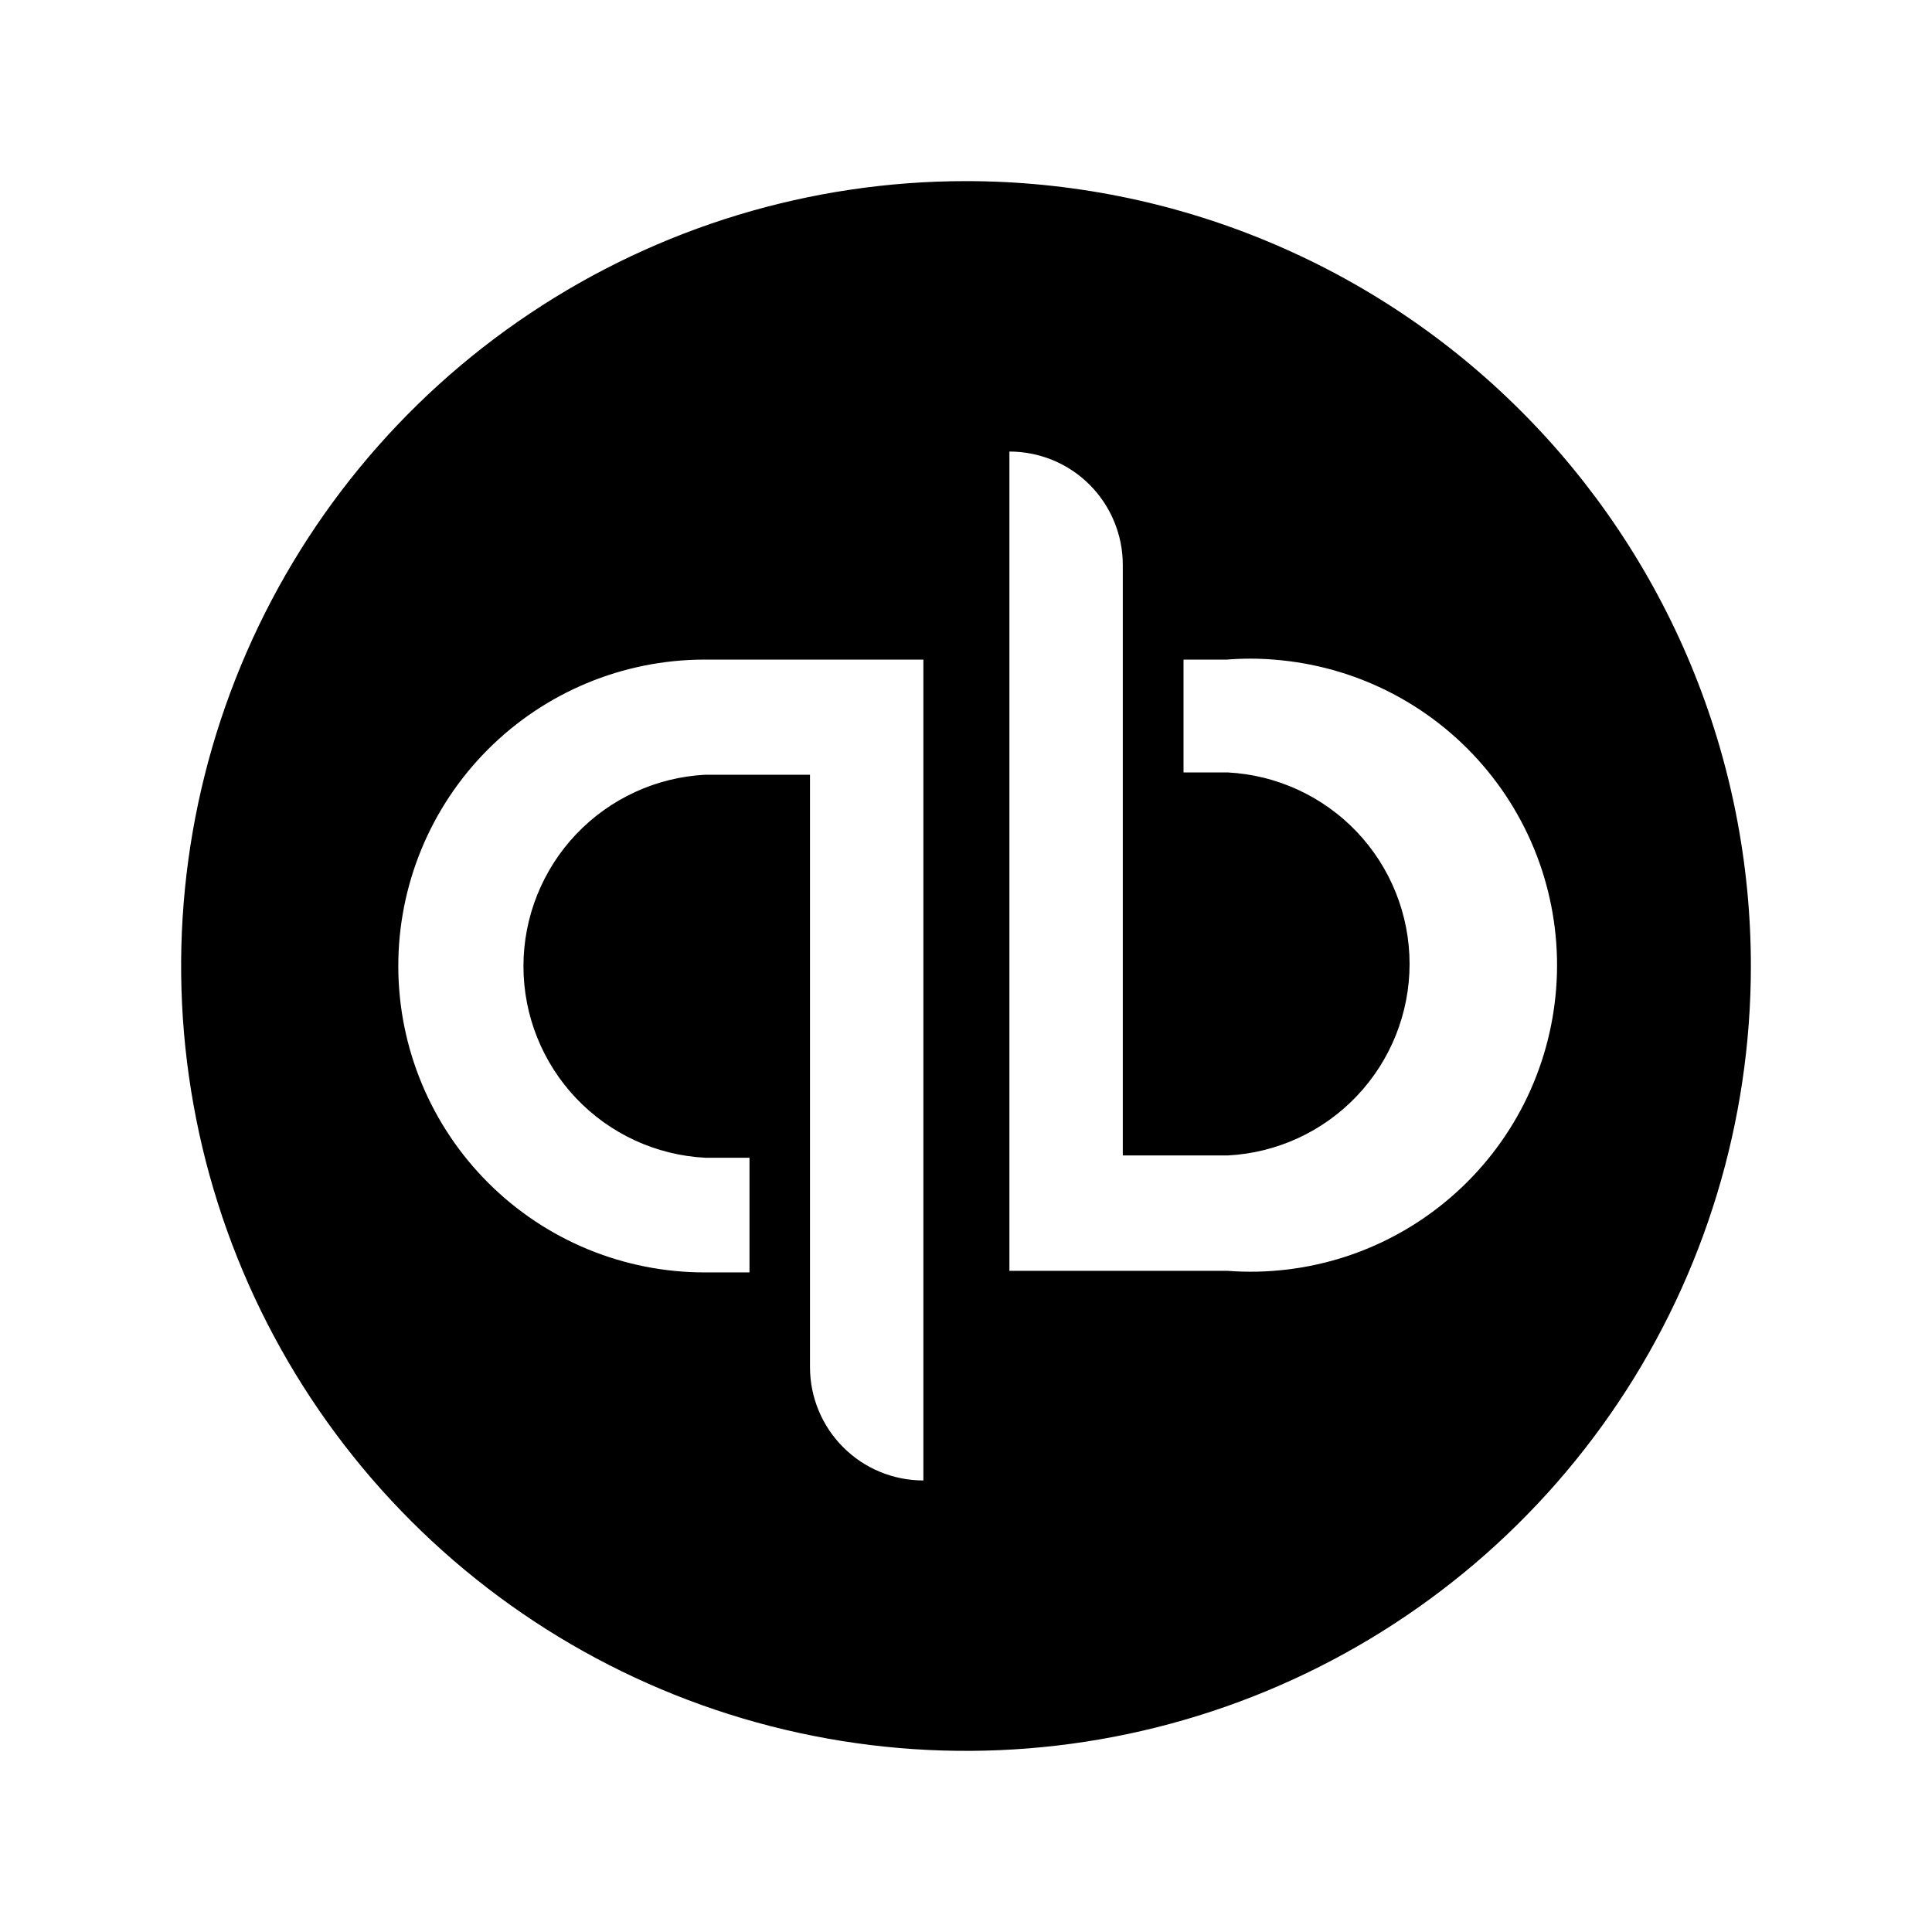 <svg width="32" height="32" viewBox="0 0 32 32" fill="none" xmlns="http://www.w3.org/2000/svg">
<path d="M16 3C13.429 3 10.915 3.762 8.778 5.191C6.64 6.619 4.974 8.65 3.99 11.025C3.006 13.4 2.748 16.014 3.25 18.536C3.751 21.058 4.99 23.374 6.808 25.192C8.626 27.01 10.942 28.249 13.464 28.75C15.986 29.252 18.599 28.994 20.975 28.01C23.35 27.026 25.381 25.36 26.809 23.222C28.238 21.085 29 18.571 29 16C29 14.293 28.664 12.602 28.011 11.025C27.357 9.448 26.4 8.015 25.192 6.808C23.985 5.6 22.552 4.643 20.975 3.99C19.398 3.336 17.707 3 16 3ZM15.294 24.521C14.796 24.521 14.318 24.324 13.966 23.971C13.614 23.619 13.416 23.142 13.416 22.644V12.832H11.682C10.869 12.874 10.104 13.227 9.543 13.817C8.983 14.407 8.67 15.19 8.67 16.004C8.67 16.818 8.983 17.601 9.543 18.191C10.104 18.782 10.869 19.134 11.682 19.176H12.414V21.075H11.682C10.336 21.078 9.044 20.546 8.091 19.596C7.137 18.646 6.6 17.357 6.597 16.011C6.594 14.665 7.126 13.373 8.076 12.419C9.025 11.465 10.315 10.928 11.661 10.925H15.294V24.521ZM20.331 21.049H16.719V7.479C17.217 7.479 17.695 7.676 18.047 8.028C18.399 8.381 18.597 8.858 18.597 9.356V19.138H20.335C21.148 19.096 21.913 18.744 22.474 18.153C23.034 17.563 23.347 16.78 23.347 15.966C23.347 15.152 23.034 14.369 22.474 13.779C21.913 13.189 21.148 12.836 20.335 12.794H19.603V10.925H20.322C20.58 10.904 20.838 10.904 21.096 10.925C21.761 10.976 22.409 11.156 23.004 11.457C23.599 11.758 24.129 12.173 24.563 12.678C24.998 13.184 25.329 13.77 25.537 14.404C25.744 15.037 25.826 15.705 25.775 16.37C25.725 17.035 25.544 17.683 25.244 18.278C24.943 18.873 24.528 19.403 24.022 19.837C23.517 20.272 22.93 20.603 22.297 20.811C21.663 21.018 20.995 21.1 20.331 21.049Z" fill="black"/>
</svg>
